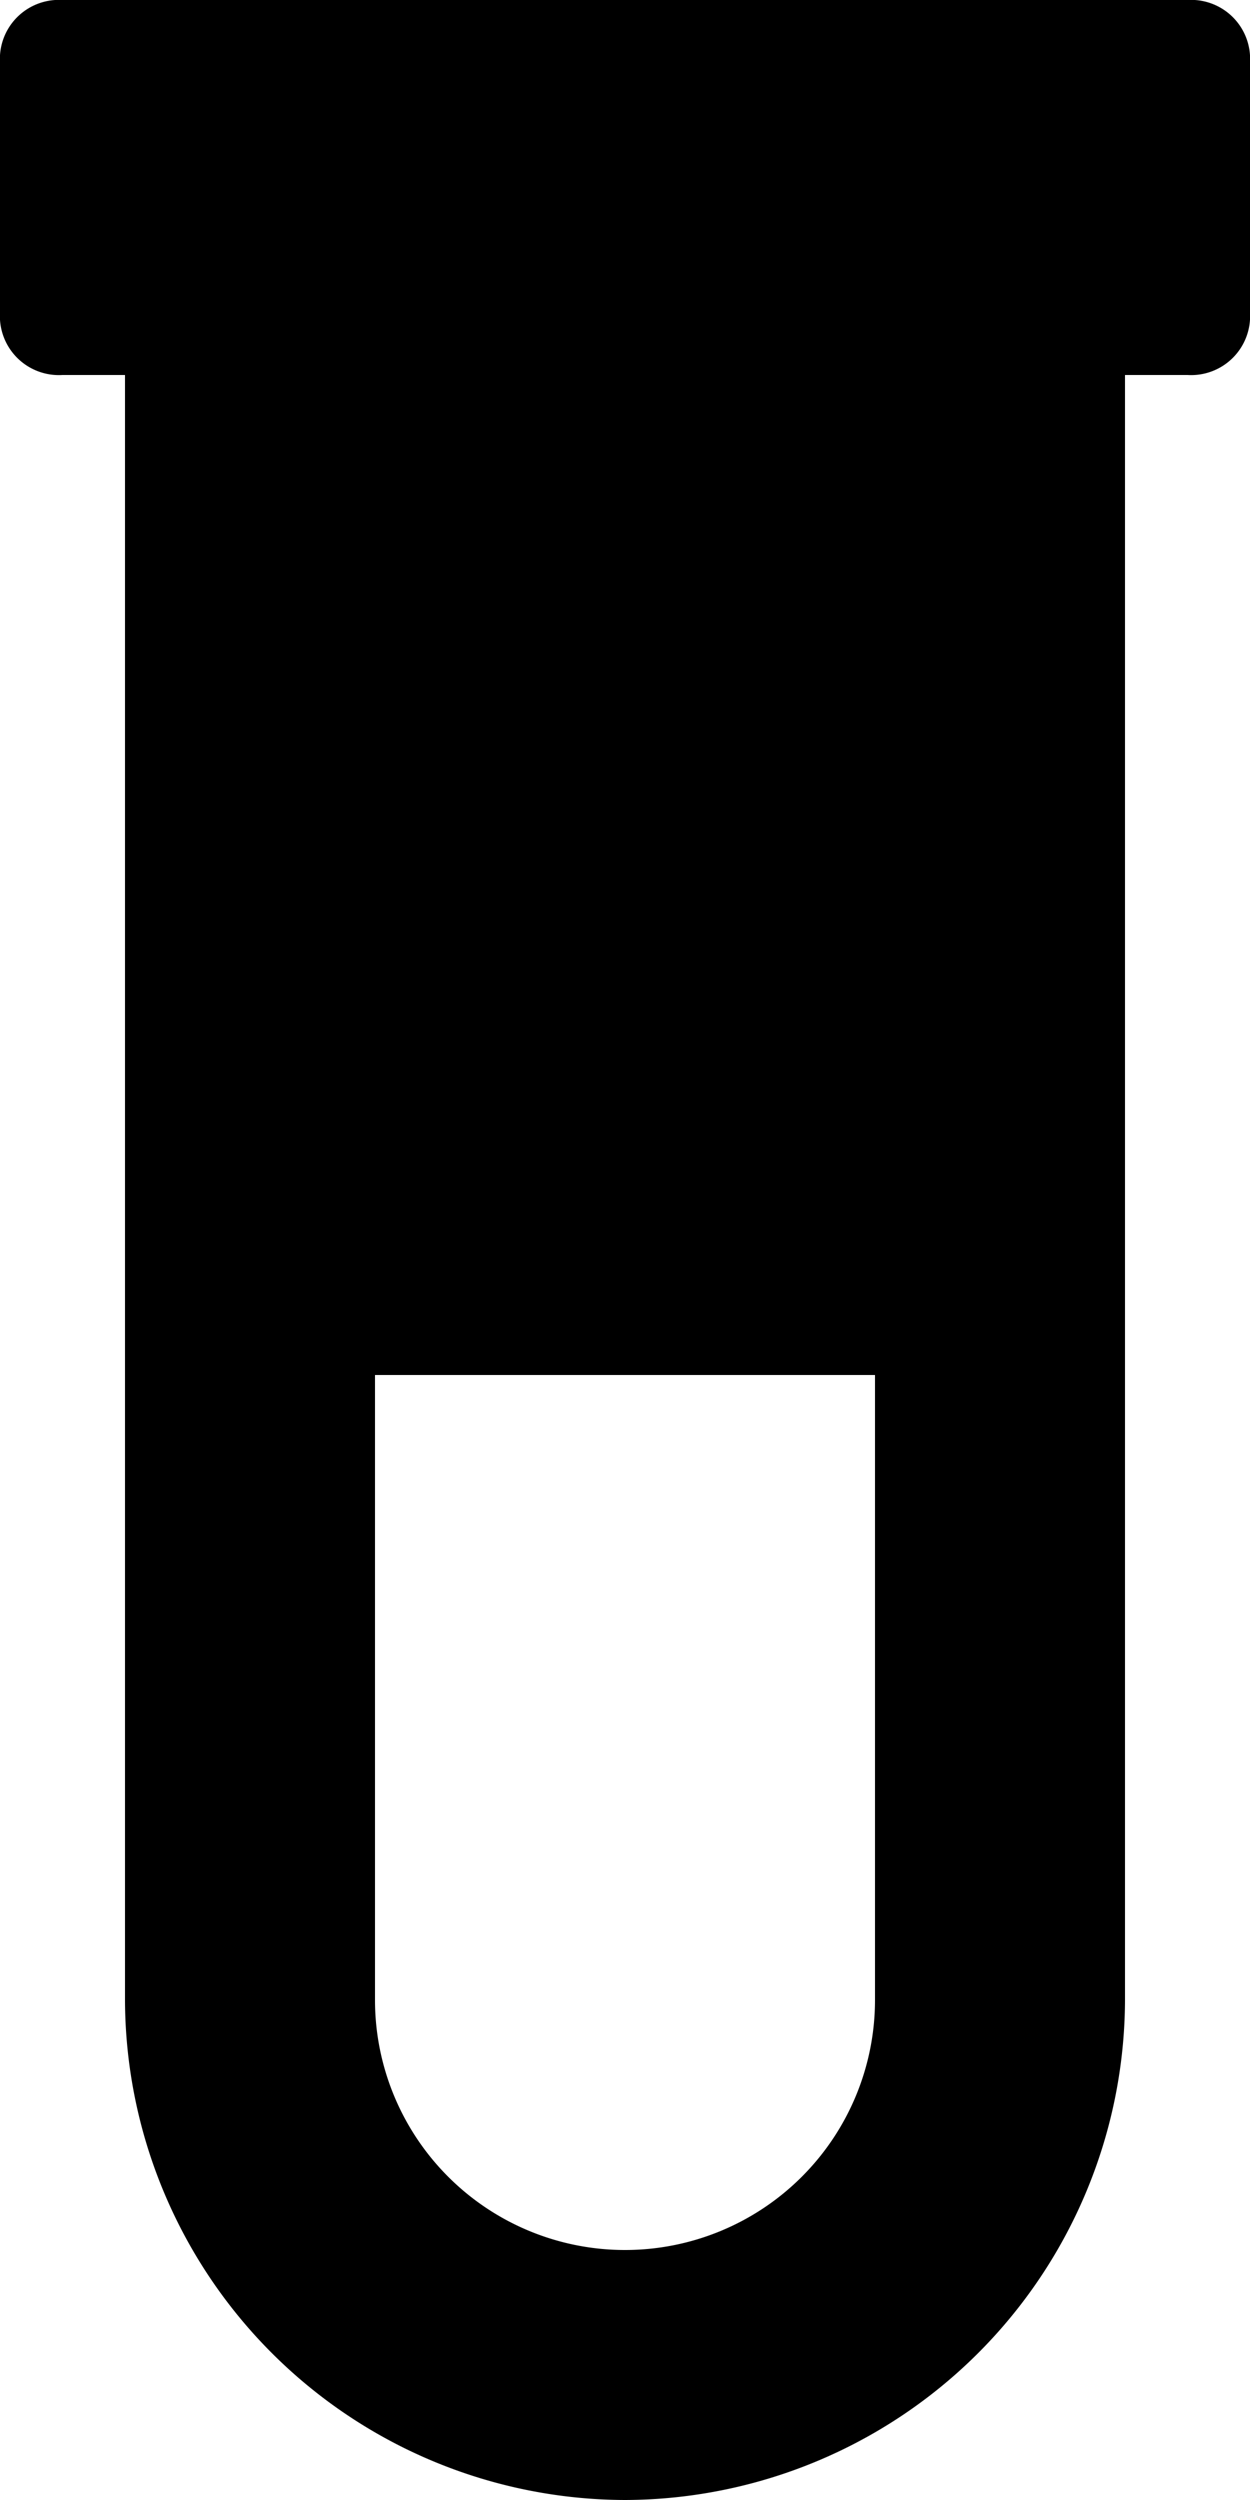 <svg xmlns="http://www.w3.org/2000/svg" width="10" height="20" viewBox="0 0 10 20">
  <path id="Path_5850" data-name="Path 5850" d="M14.5,0h-9A.472.472,0,0,0,5,.5v2a.472.472,0,0,0,.5.5H6V16a4.012,4.012,0,0,0,4,4h0a4.012,4.012,0,0,0,4-4V3h.5a.472.472,0,0,0,.5-.5V.5A.472.472,0,0,0,14.5,0ZM12,16a2,2,0,0,1-4,0V11h4Z" transform="translate(-5)"/>
</svg>
